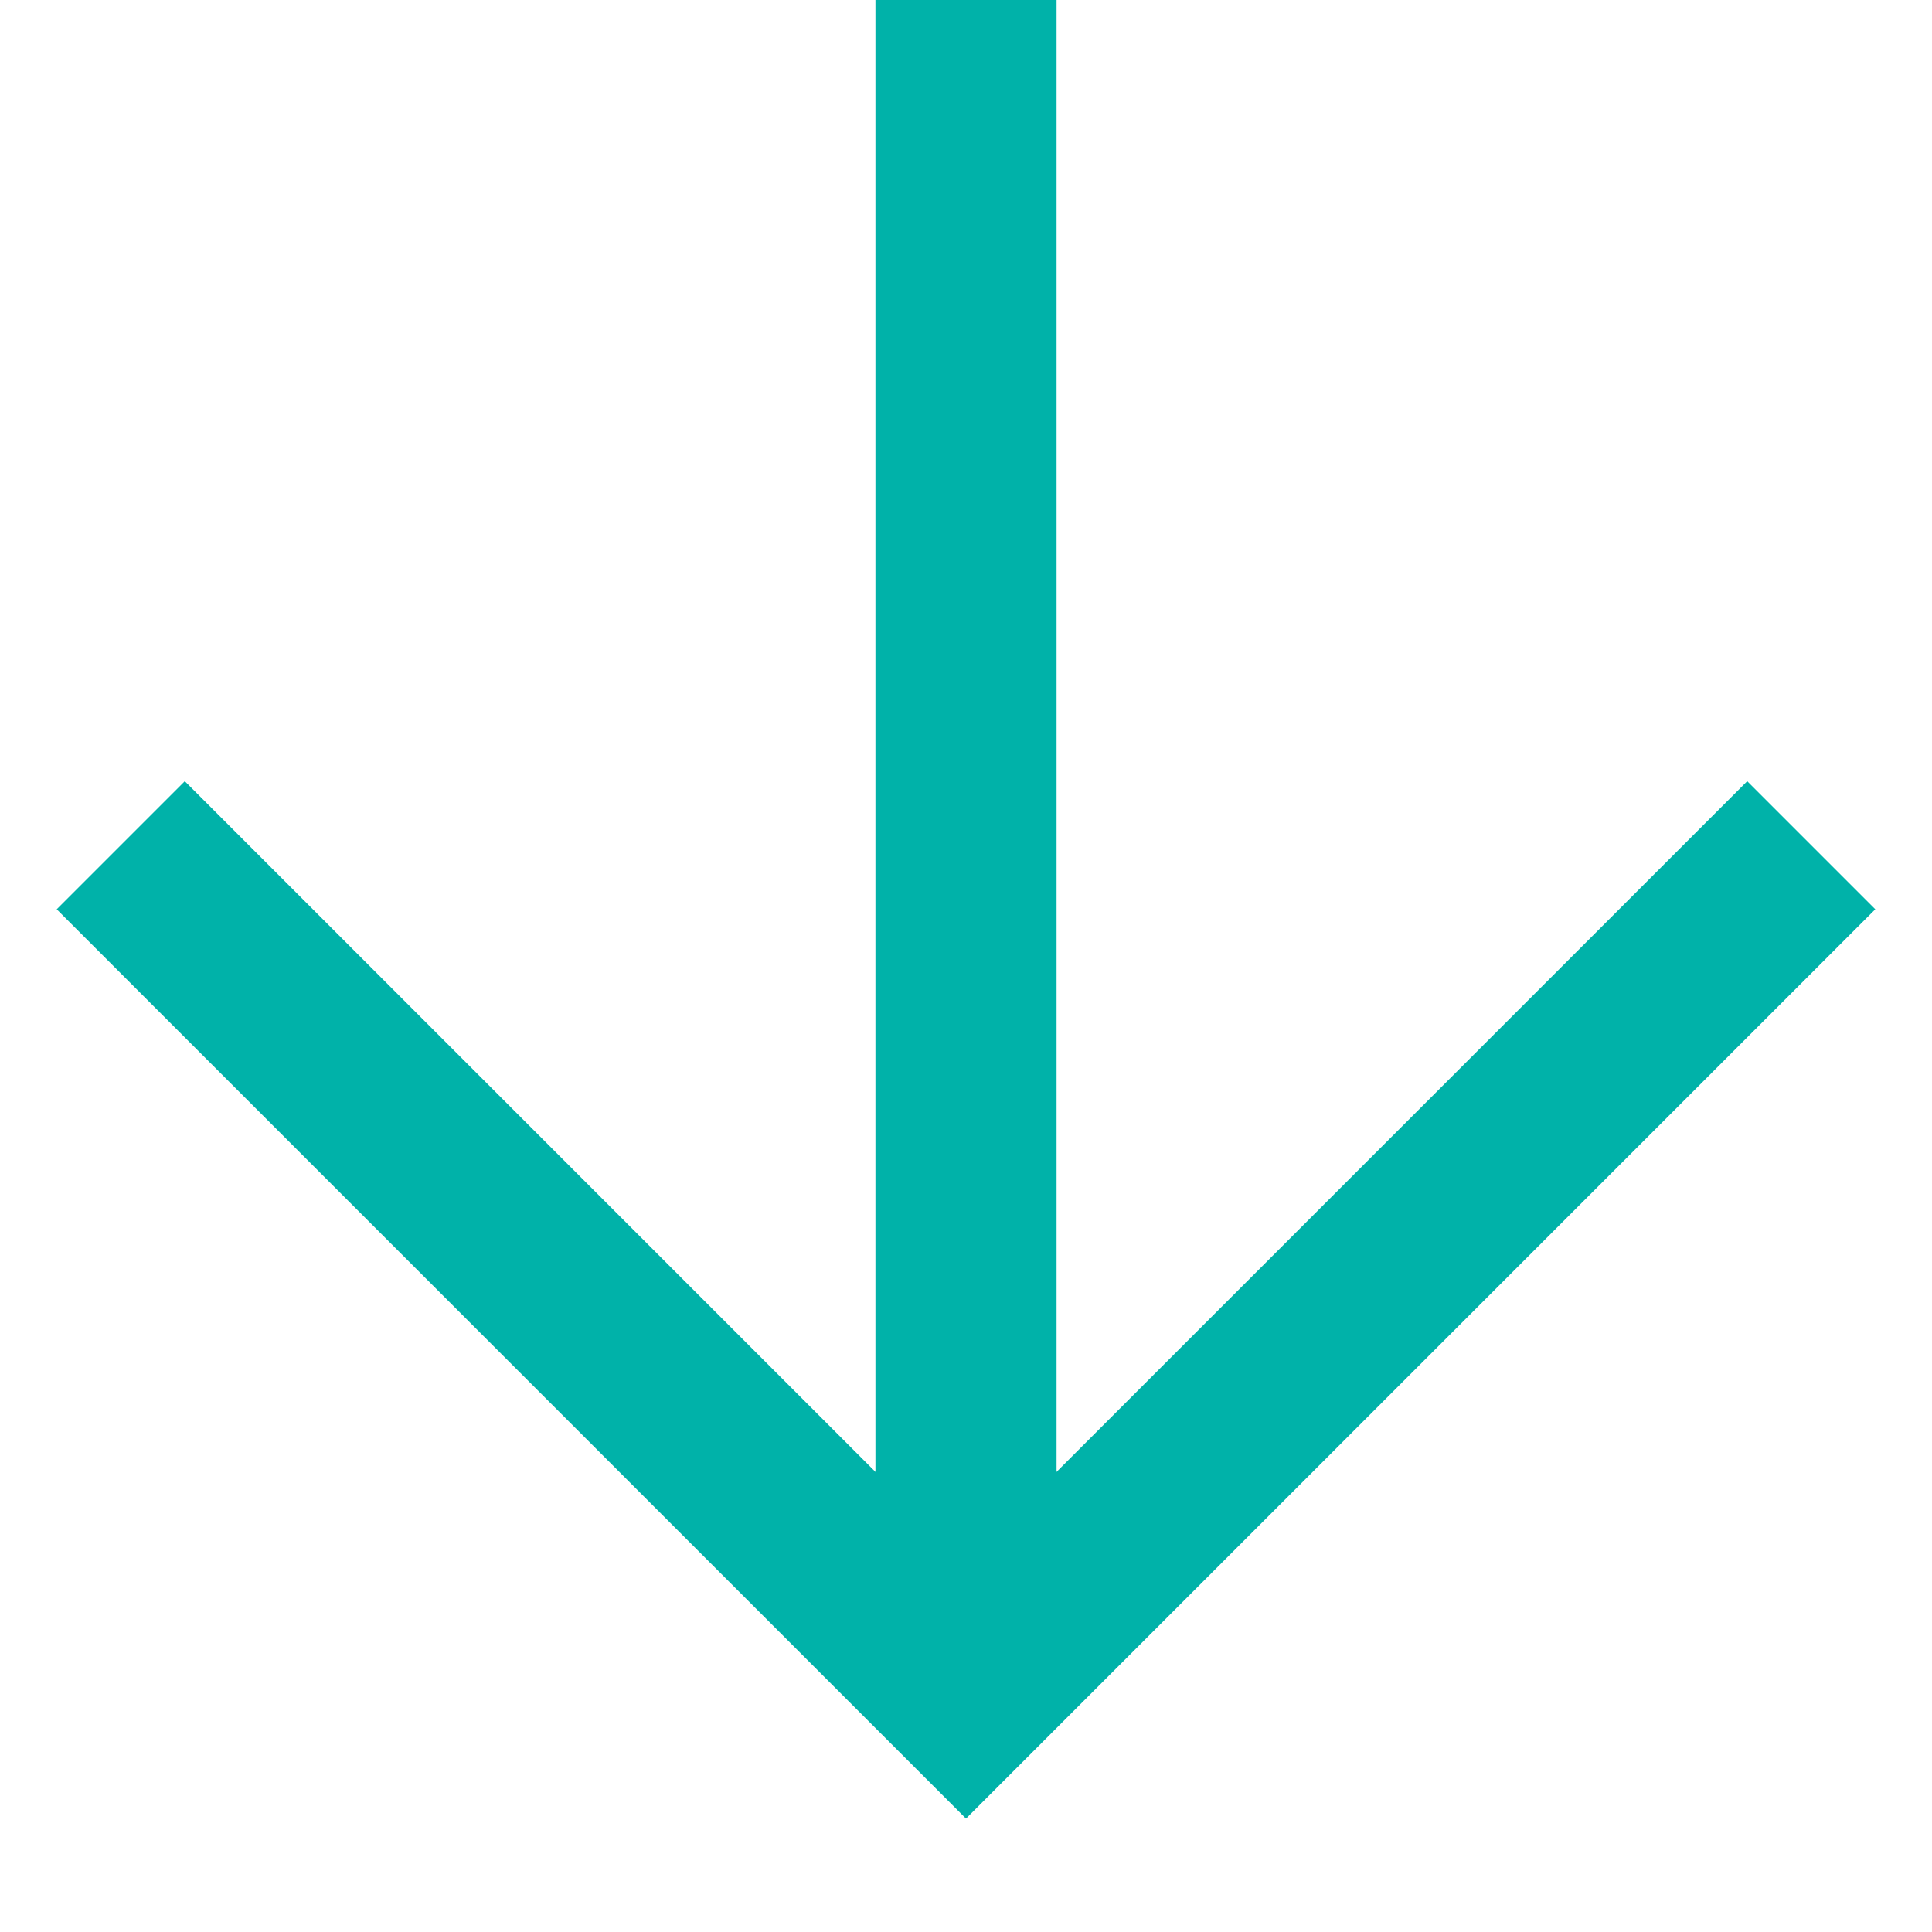 <svg width="16" height="16" viewBox="0 0 16 16" fill="none" xmlns="http://www.w3.org/2000/svg">
<path d="M8 0L8 14" stroke="#00B2A9" stroke-width="1.5"/>
<path d="M15 7L8 14L1 7" stroke="#00B2A9" stroke-width="1.5"/>
</svg>
